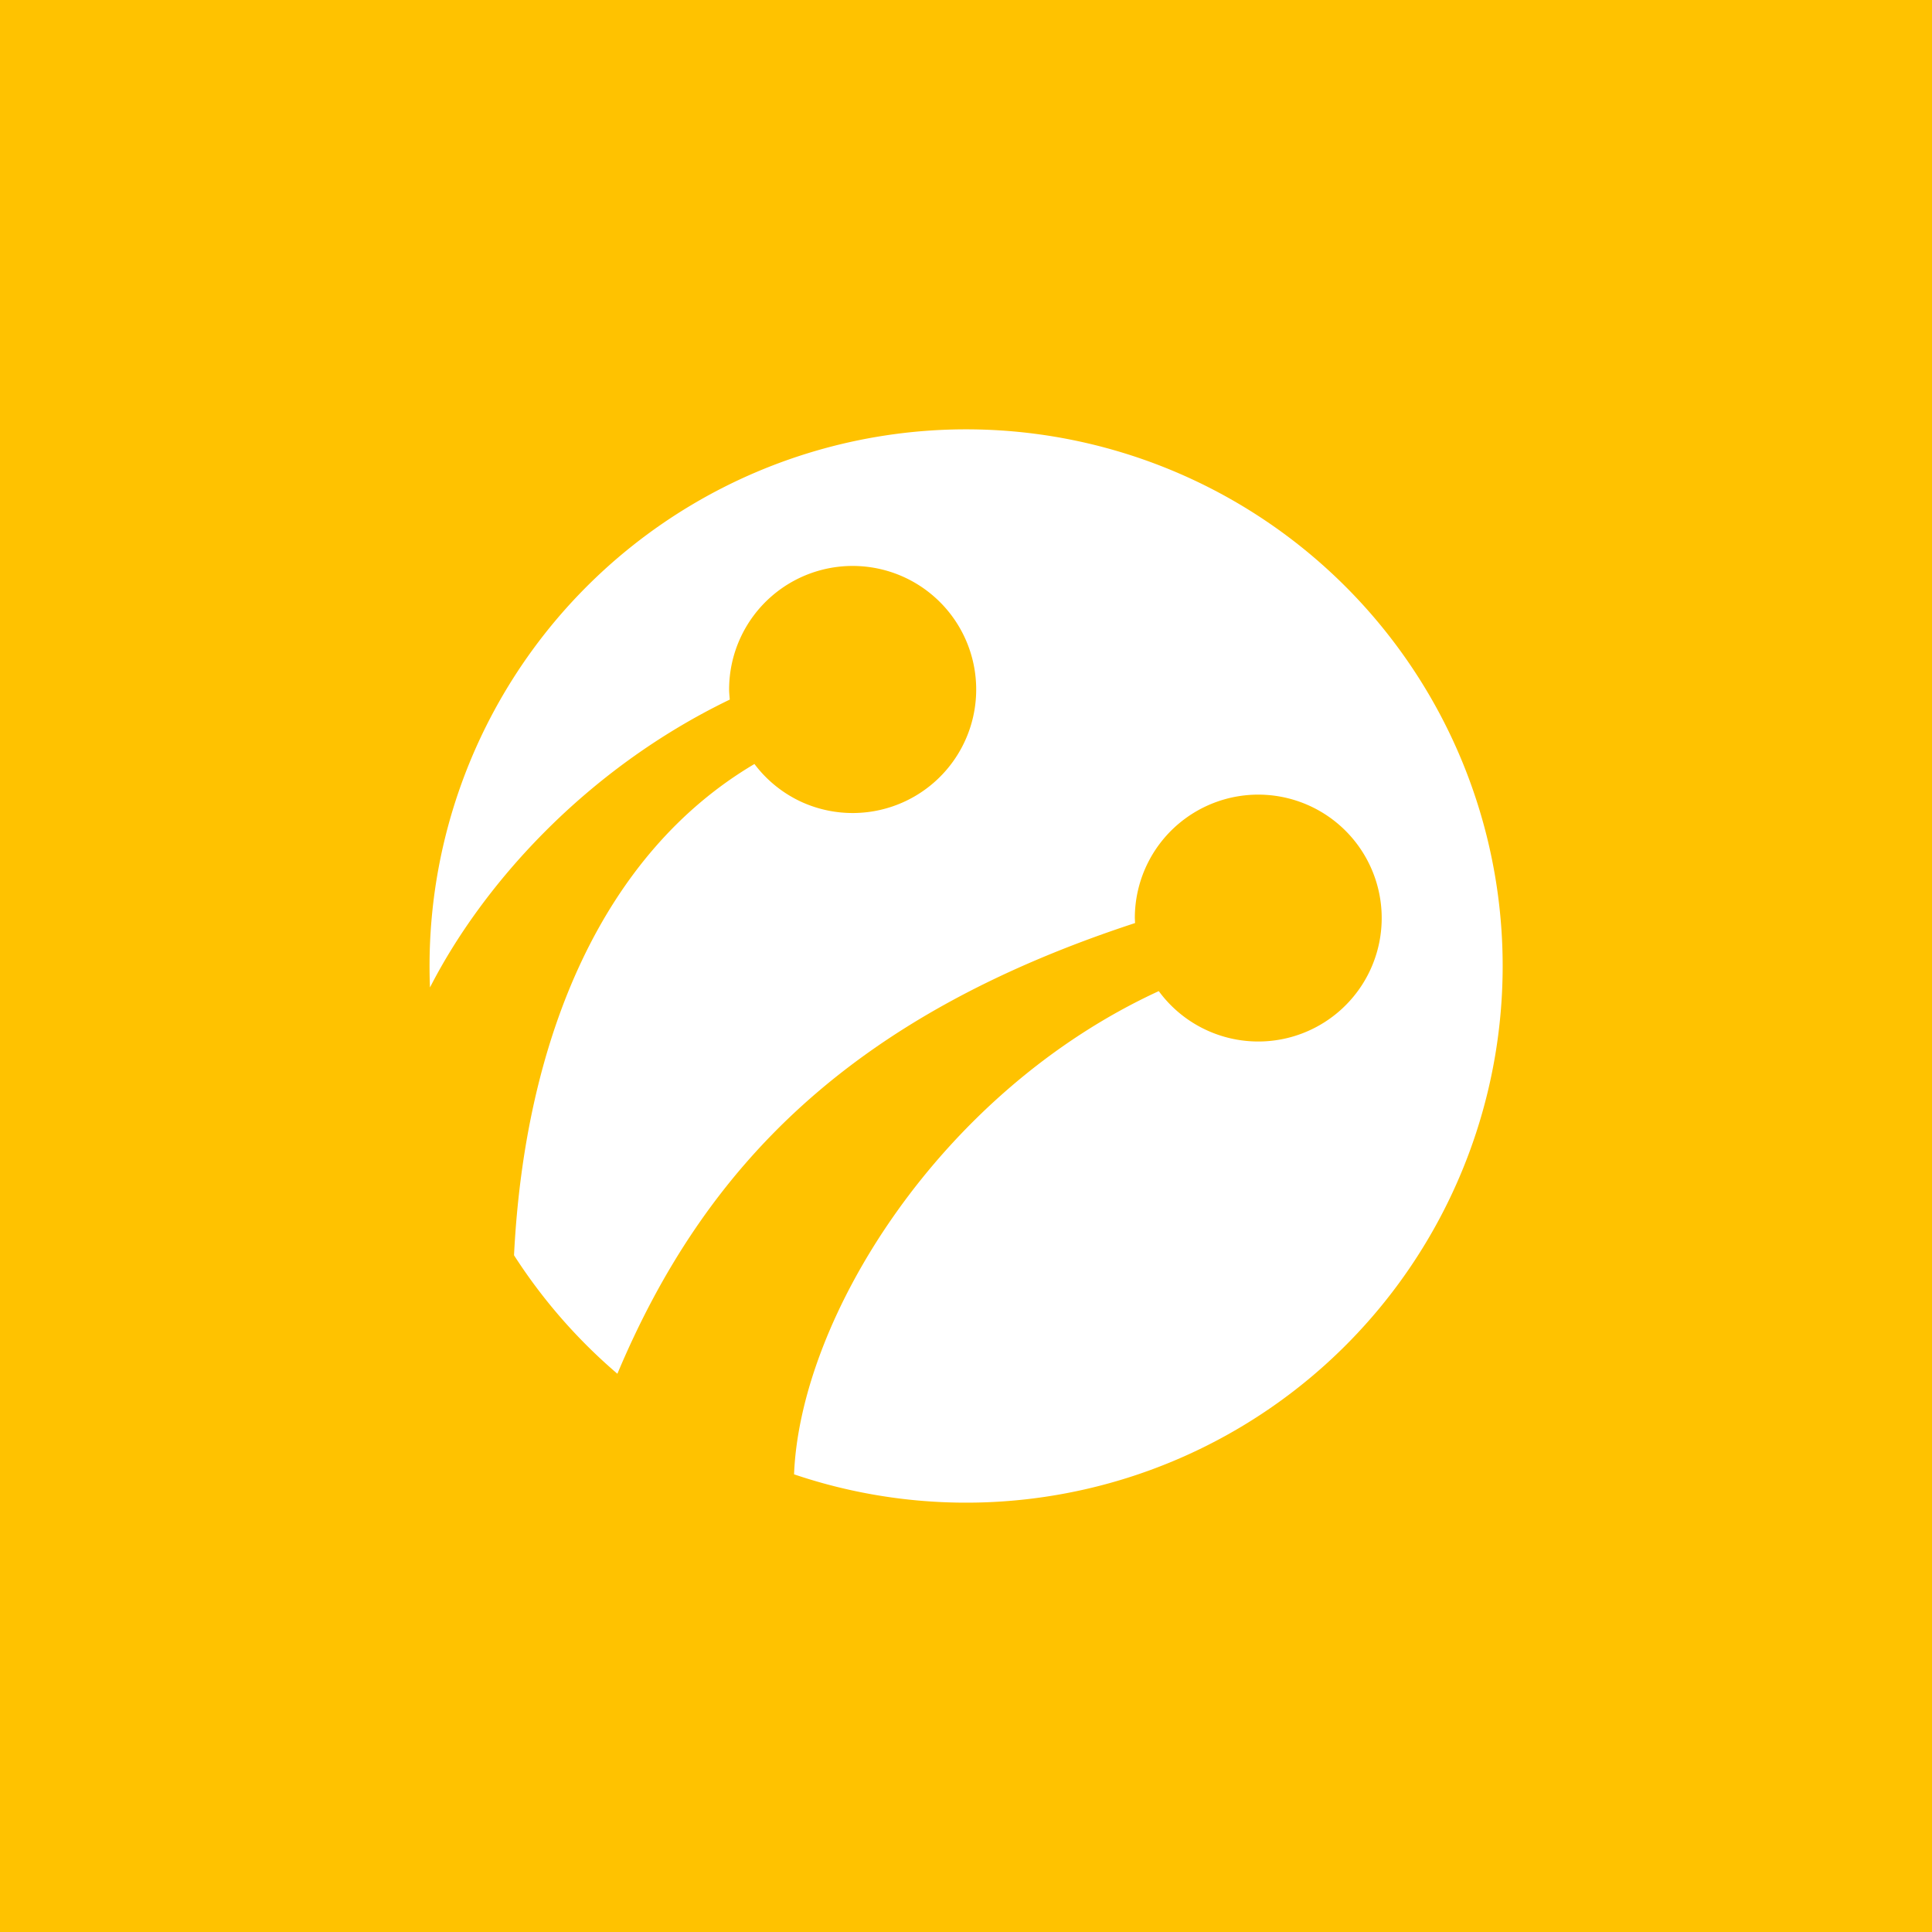 <!-- Foreks --><svg viewBox="0 0 18 18" xmlns="http://www.w3.org/2000/svg"><path fill="#FFC200" d="M0 0h18v18H0z"/><path d="M9 4a5 5 0 00-4.994 5.2c.482-.943 1.436-2.027 2.793-2.682-.002-.03-.006-.062-.006-.093a1.151 1.151 0 11.689 1.053 1.15 1.15 0 01-.453-.36c-1.408.832-2.138 2.538-2.24 4.577.266.414.59.785.963 1.104.818-1.945 2.183-3.334 4.823-4.199l-.002-.046a1.15 1.15 0 11.223.68c-2.04.939-3.34 3.044-3.398 4.502A4.999 4.999 0 0014 9 5 5 0 009 4z" fill="#fff"/></svg>

